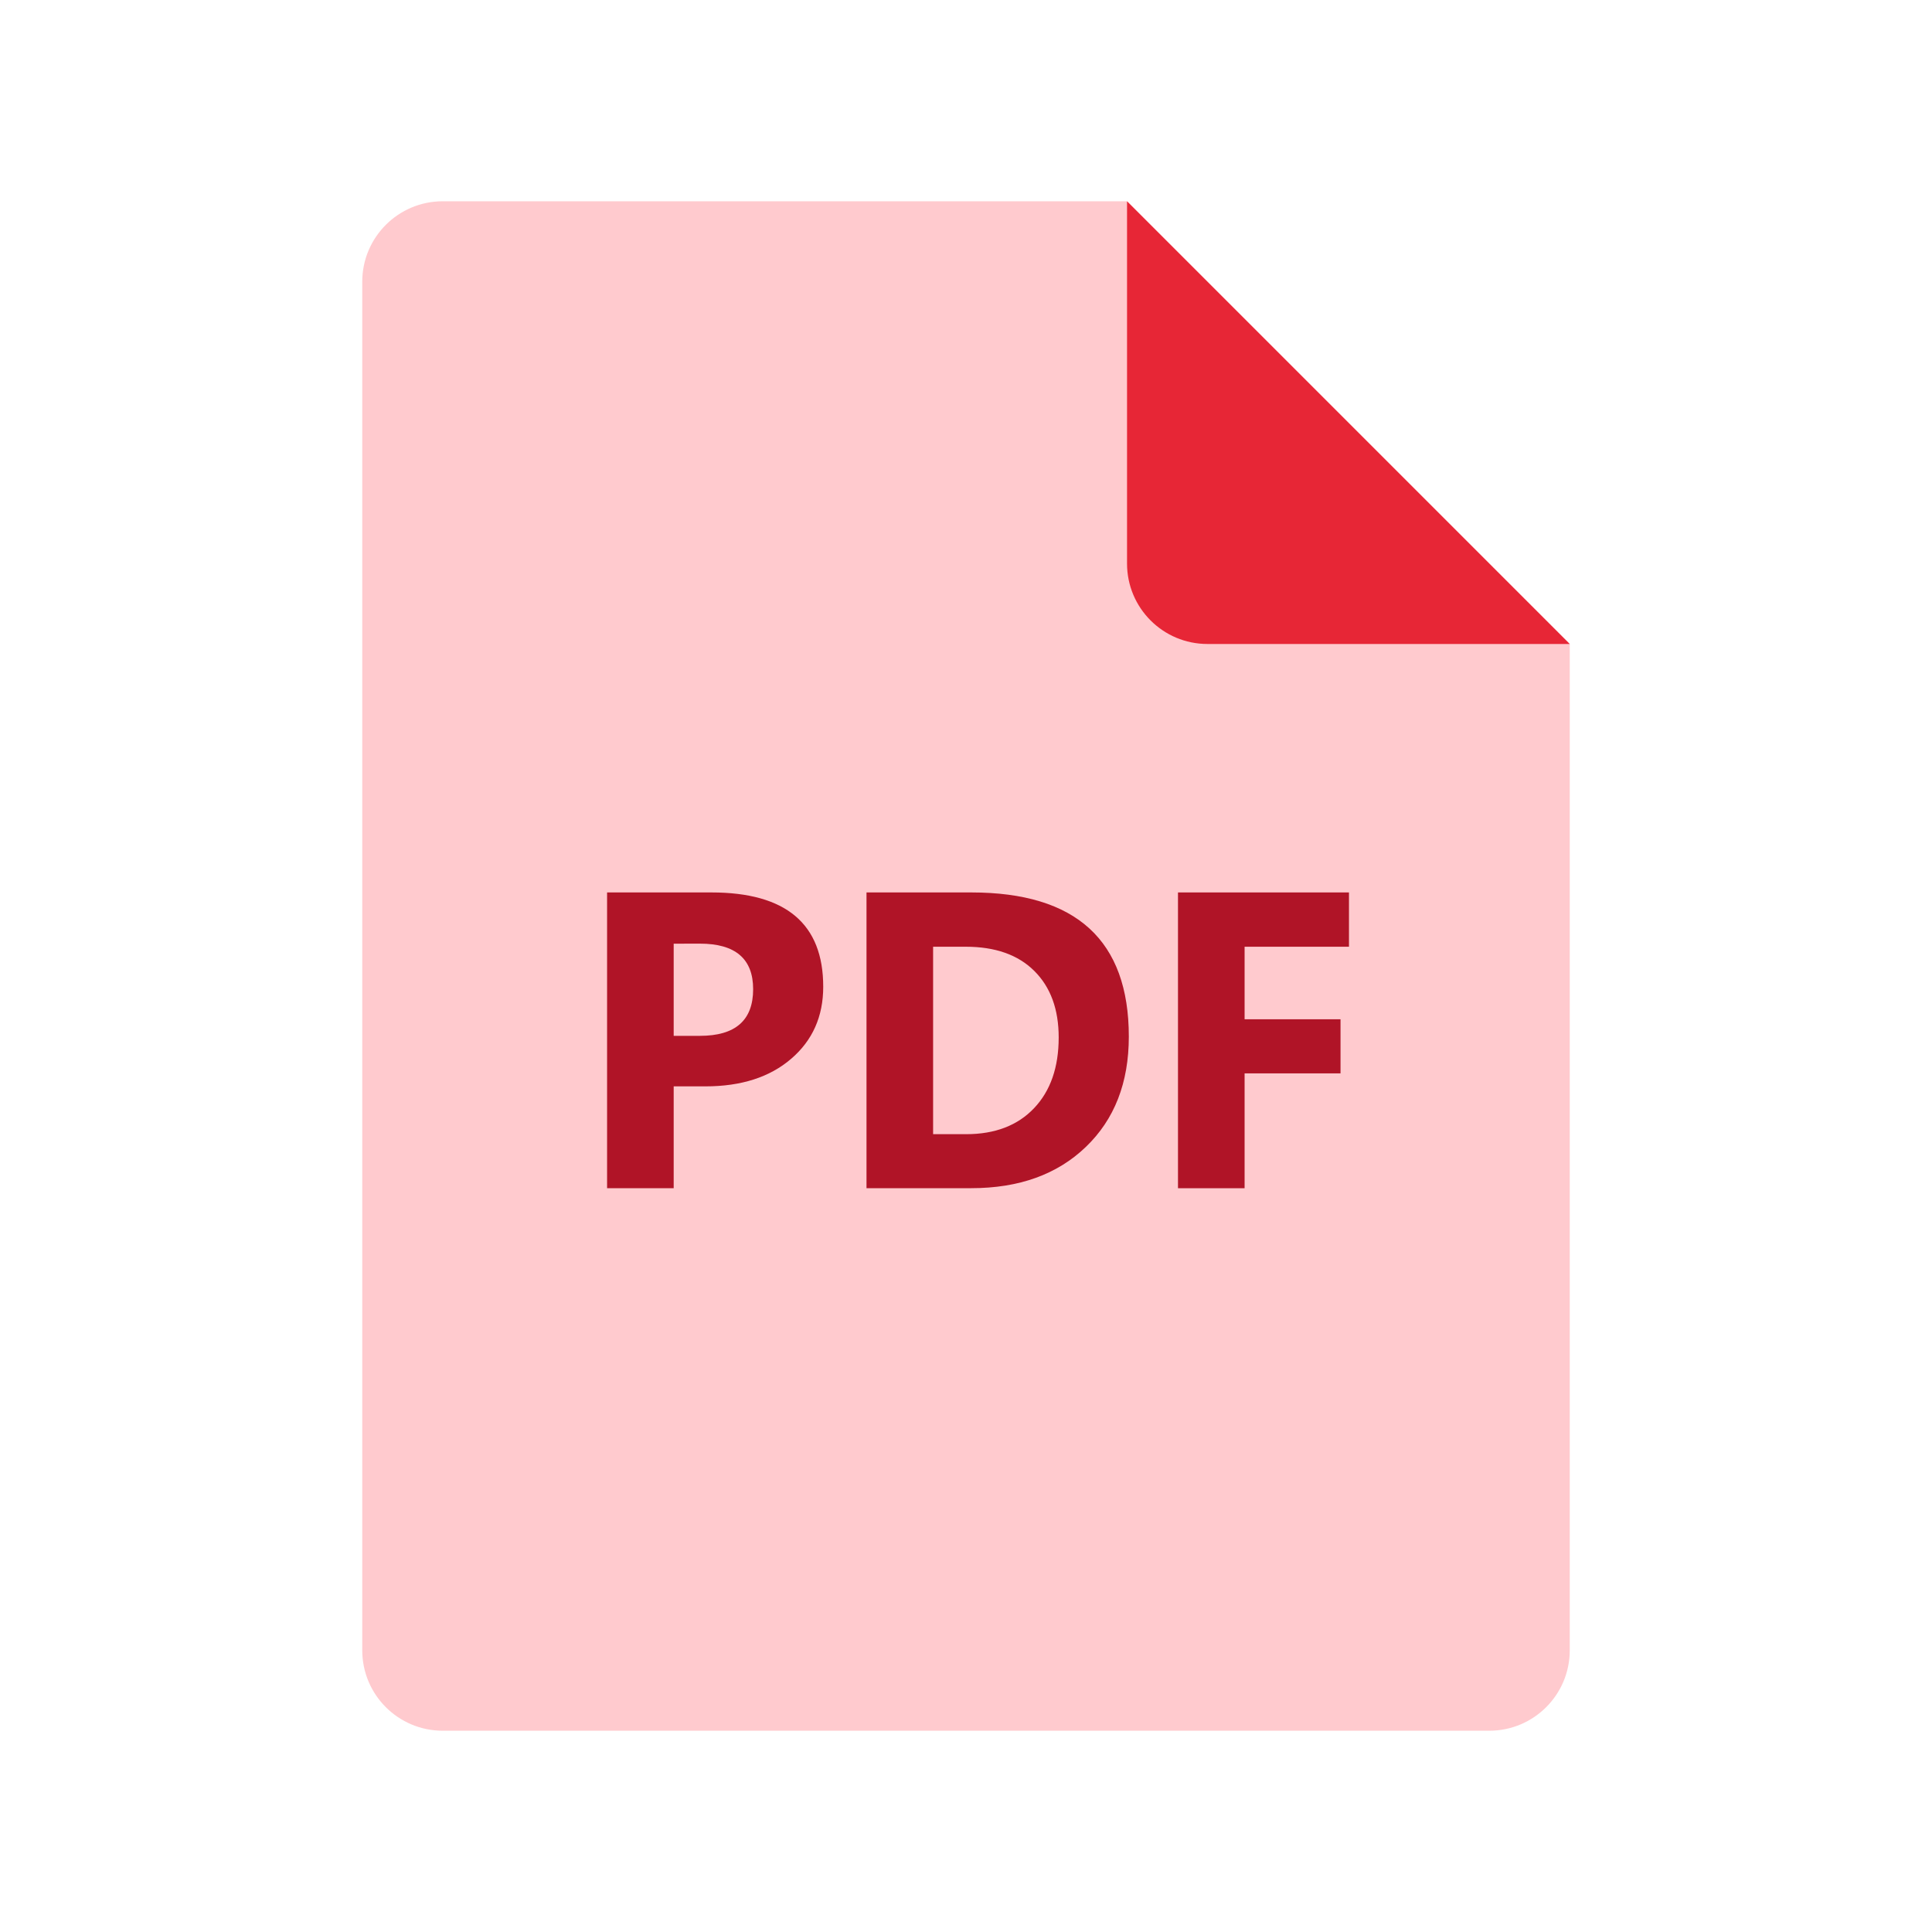 <svg width="40" height="40" viewBox="0 0 40 40" fill="none" xmlns="http://www.w3.org/2000/svg">
<path d="M32.5 13.333V34.167C32.5 35.088 31.754 35.833 30.833 35.833H9.167C8.246 35.833 7.5 35.088 7.5 34.167V5.833C7.5 4.913 8.246 4.167 9.167 4.167H23.333L32.5 13.333Z" fill="#FFCACE"/>
<path d="M23.334 4.167V11.667C23.334 12.588 24.079 13.333 25 13.333H32.5L23.334 4.167Z" fill="#E72636"/>
<path d="M13.948 22.492V24.601H12.569V18.477H14.729C16.273 18.477 17.044 19.128 17.044 20.429C17.044 21.044 16.823 21.542 16.379 21.922C15.937 22.302 15.345 22.492 14.605 22.492H13.948ZM13.948 19.538V21.446H14.491C15.226 21.446 15.593 21.124 15.593 20.48C15.593 19.852 15.226 19.537 14.491 19.537L13.948 19.538Z" fill="#B01427"/>
<path d="M17.94 24.601V18.477H20.109C22.284 18.477 23.371 19.473 23.371 21.462C23.371 22.416 23.074 23.177 22.481 23.746C21.888 24.316 21.097 24.6 20.109 24.6L17.94 24.601ZM19.319 19.601V23.482H20.003C20.6 23.482 21.069 23.302 21.409 22.944C21.749 22.586 21.919 22.098 21.919 21.479C21.919 20.896 21.751 20.437 21.414 20.102C21.077 19.767 20.604 19.601 19.994 19.601H19.319Z" fill="#B01427"/>
<path d="M27.929 19.601H25.768V21.103H27.754V22.223H25.768V24.601H24.389V18.477H27.929V19.601Z" fill="#B01427"/>
</svg>
